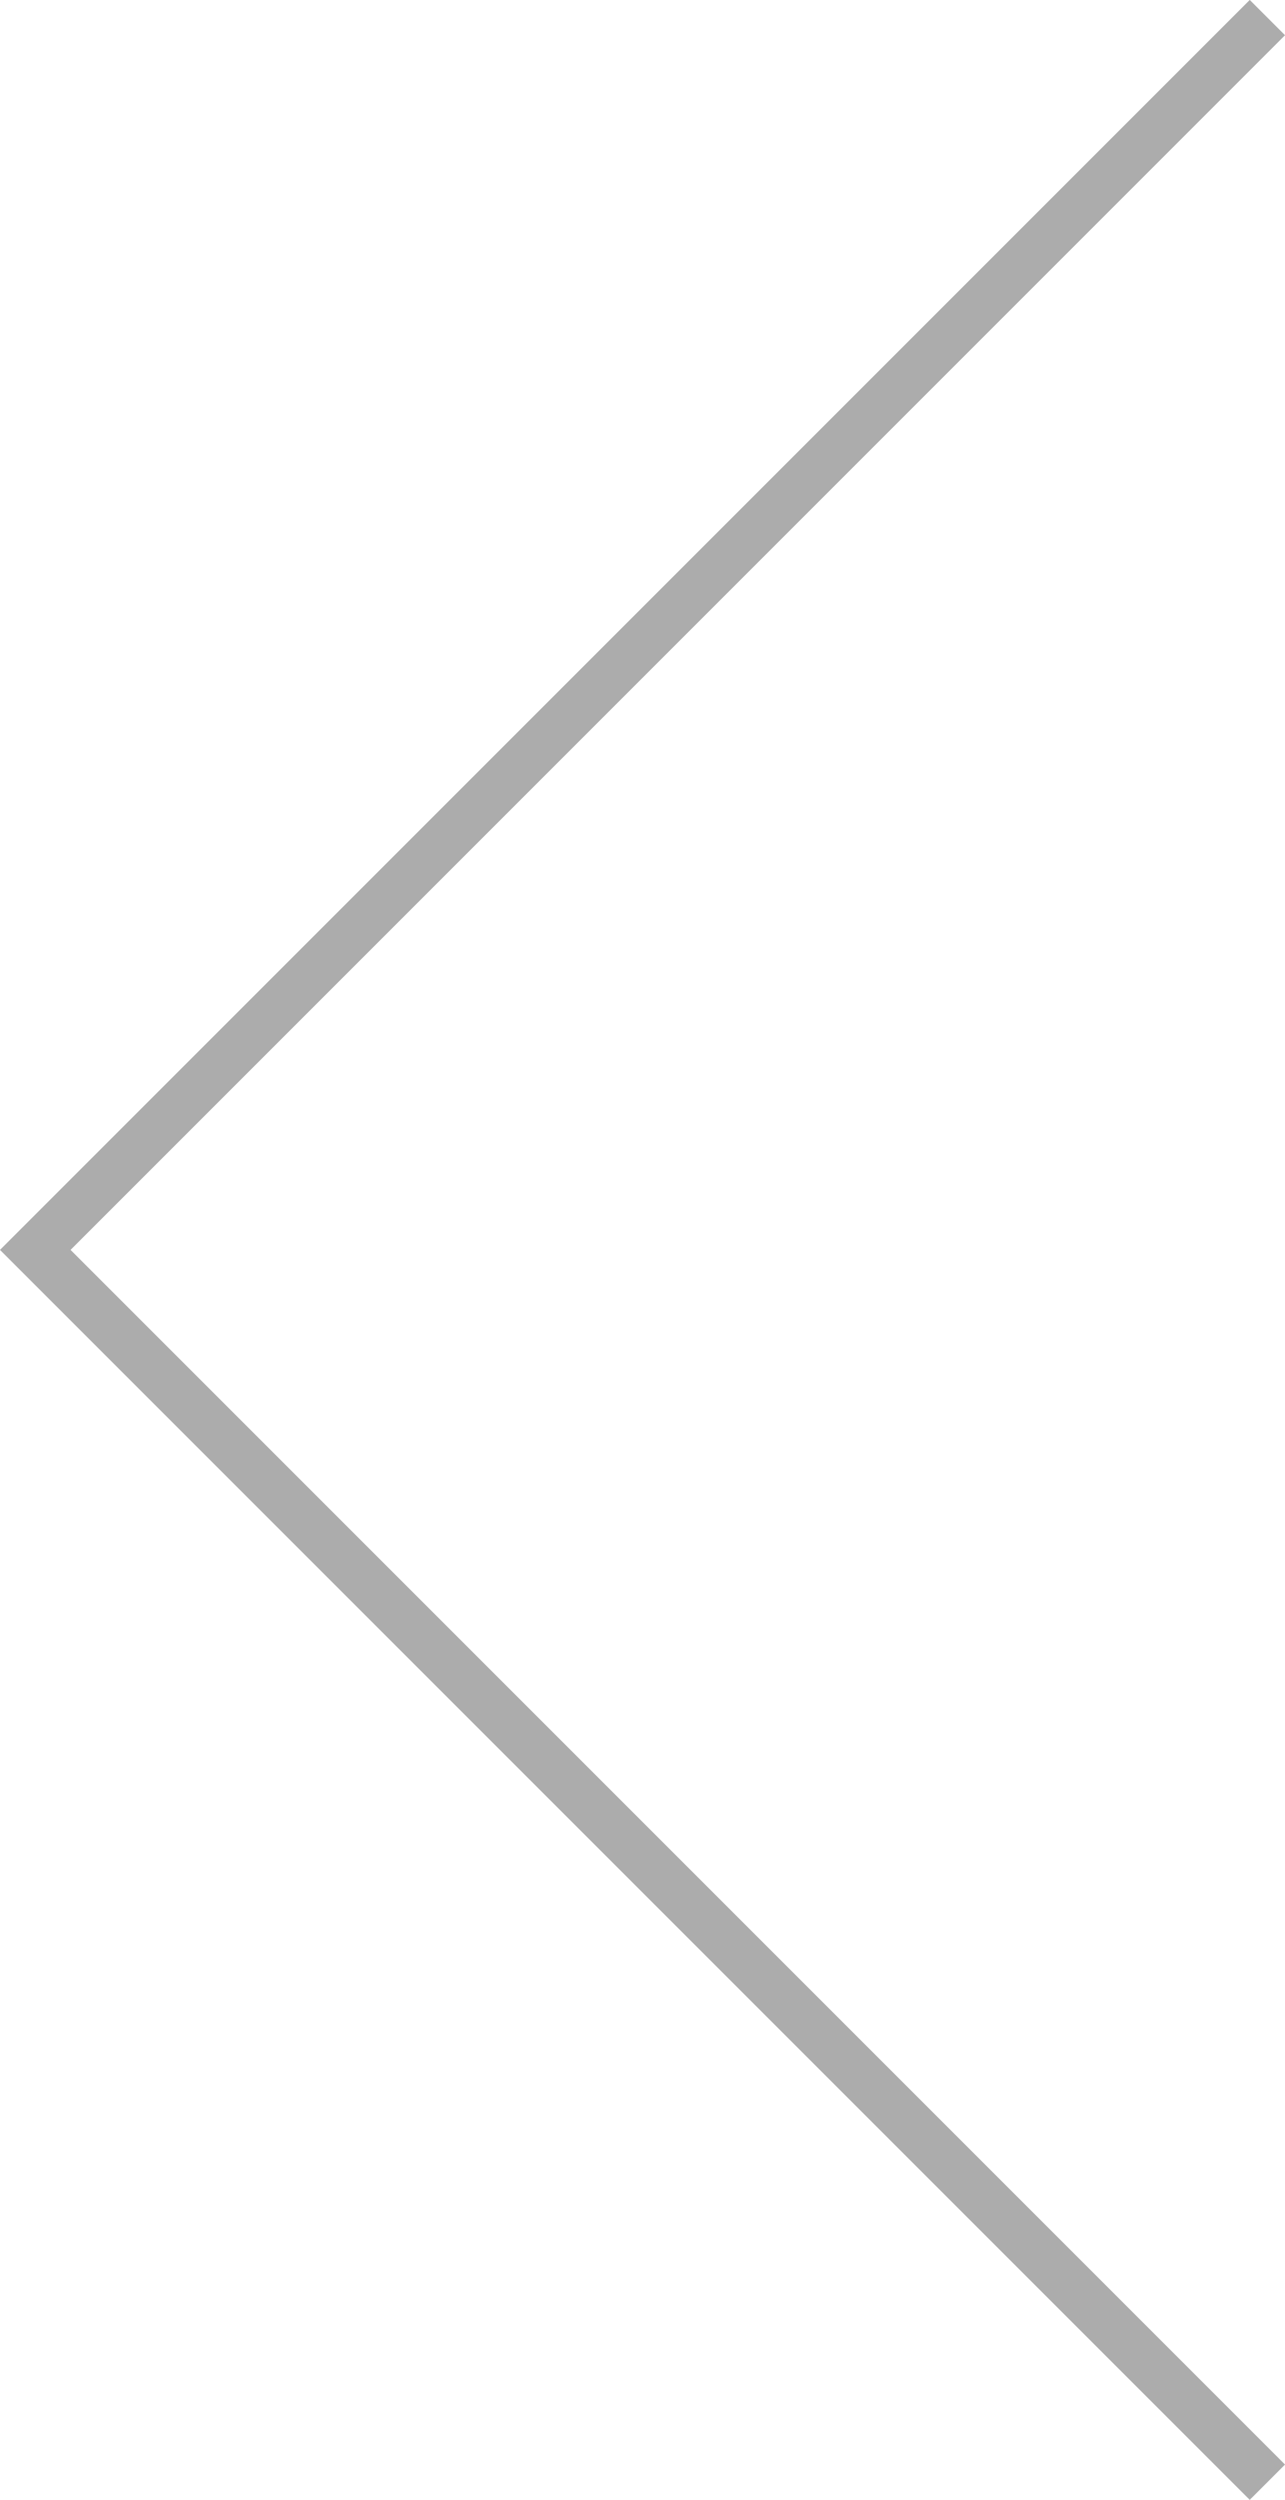 <svg xmlns="http://www.w3.org/2000/svg" width="33.478" height="65.117" viewBox="0 0 33.478 65.117"><path d="M10.222,27.727l32.1,32.1-32.1,32.1" transform="translate(43.241 92.385) rotate(180)" fill="none" stroke="#acacac" stroke-miterlimit="10" stroke-width="1.3"/></svg>